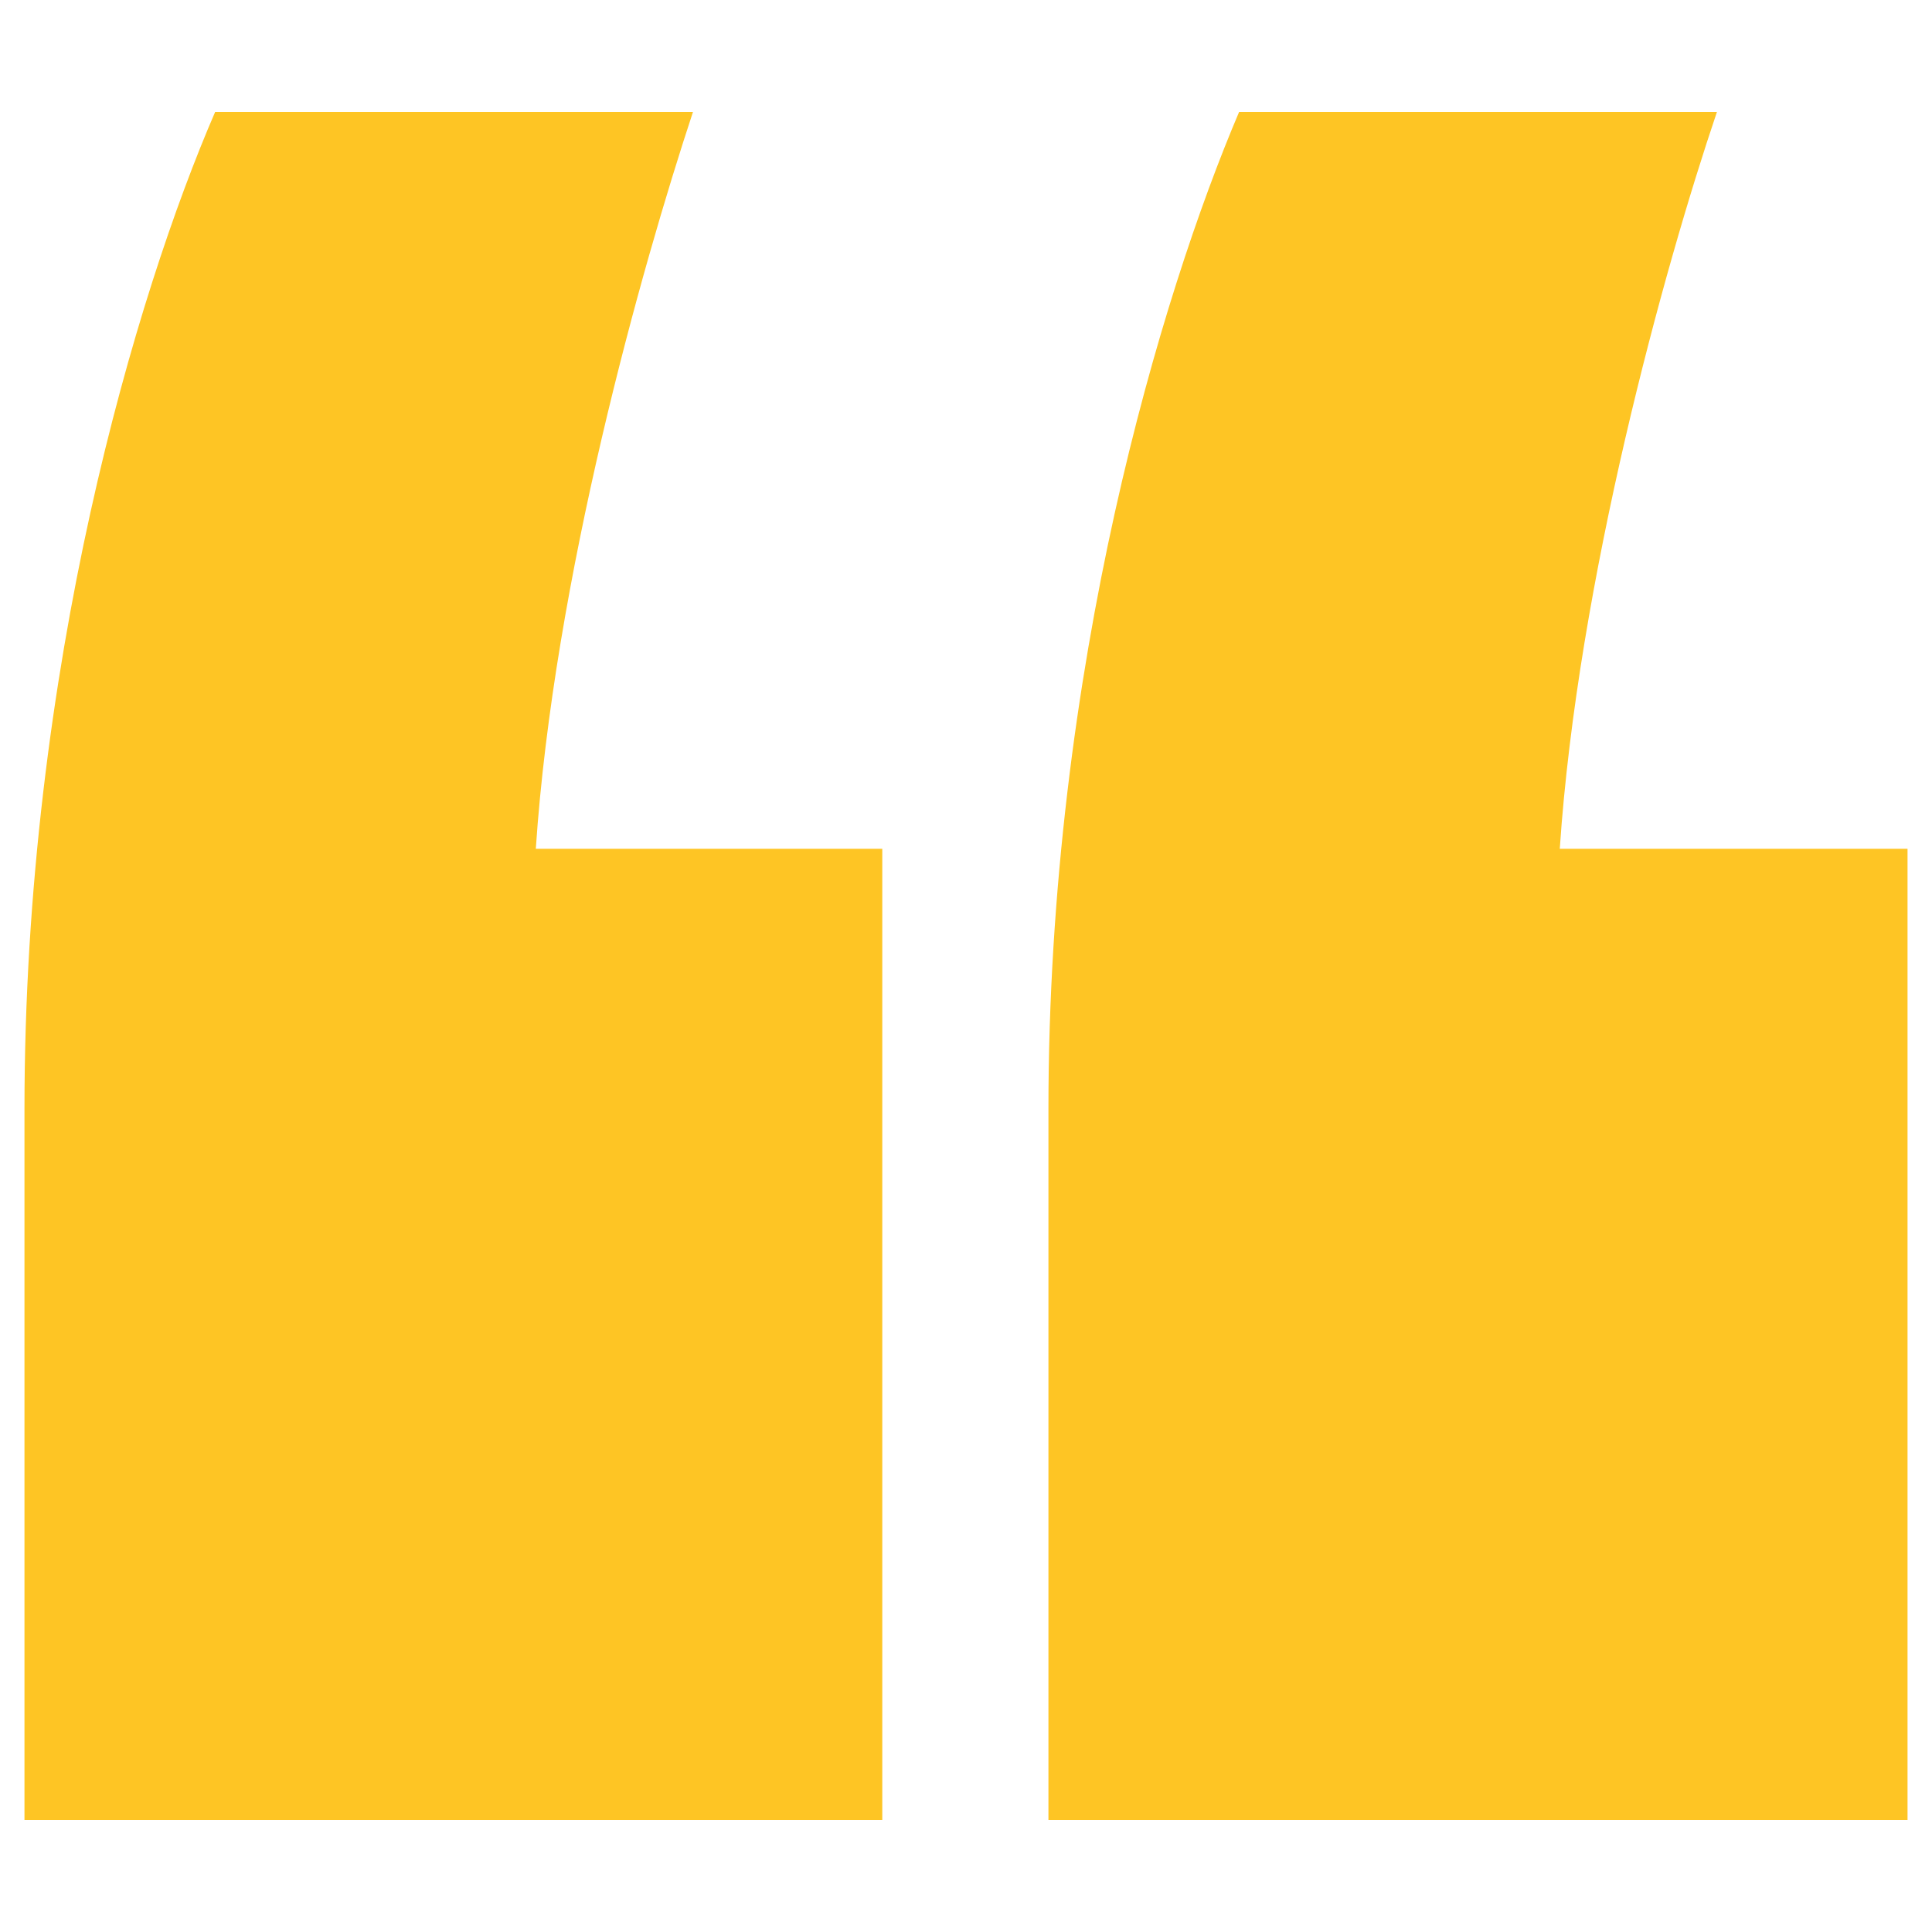 <?xml version="1.0" encoding="utf-8"?>
<!-- Generator: Adobe Illustrator 23.0.3, SVG Export Plug-In . SVG Version: 6.00 Build 0)  -->
<svg version="1.1" id="Layer_1" xmlns="http://www.w3.org/2000/svg" xmlns:xlink="http://www.w3.org/1999/xlink" x="0px" y="0px"
	 viewBox="0 0 150 150" style="enable-background:new 0 0 150 150;" xml:space="preserve">
<style type="text/css">
	.st0{fill:#FEC524;}
</style>
<path class="st0" d="M53.8,8.7C49.8,20.8,43,45,41.6,65.9h26.9v75.4H1.9V86.1c0-34.3,8.7-63.3,14.8-77.4C16.7,8.7,53.8,8.7,53.8,8.7
	z M133.3,8.7c-4.1,12.1-10.8,36.4-12.2,57.2h27v75.4H81.4V86.1c0-34.3,8.8-63.3,14.8-77.4C96.2,8.7,133.3,8.7,133.3,8.7z"/>
</svg>
